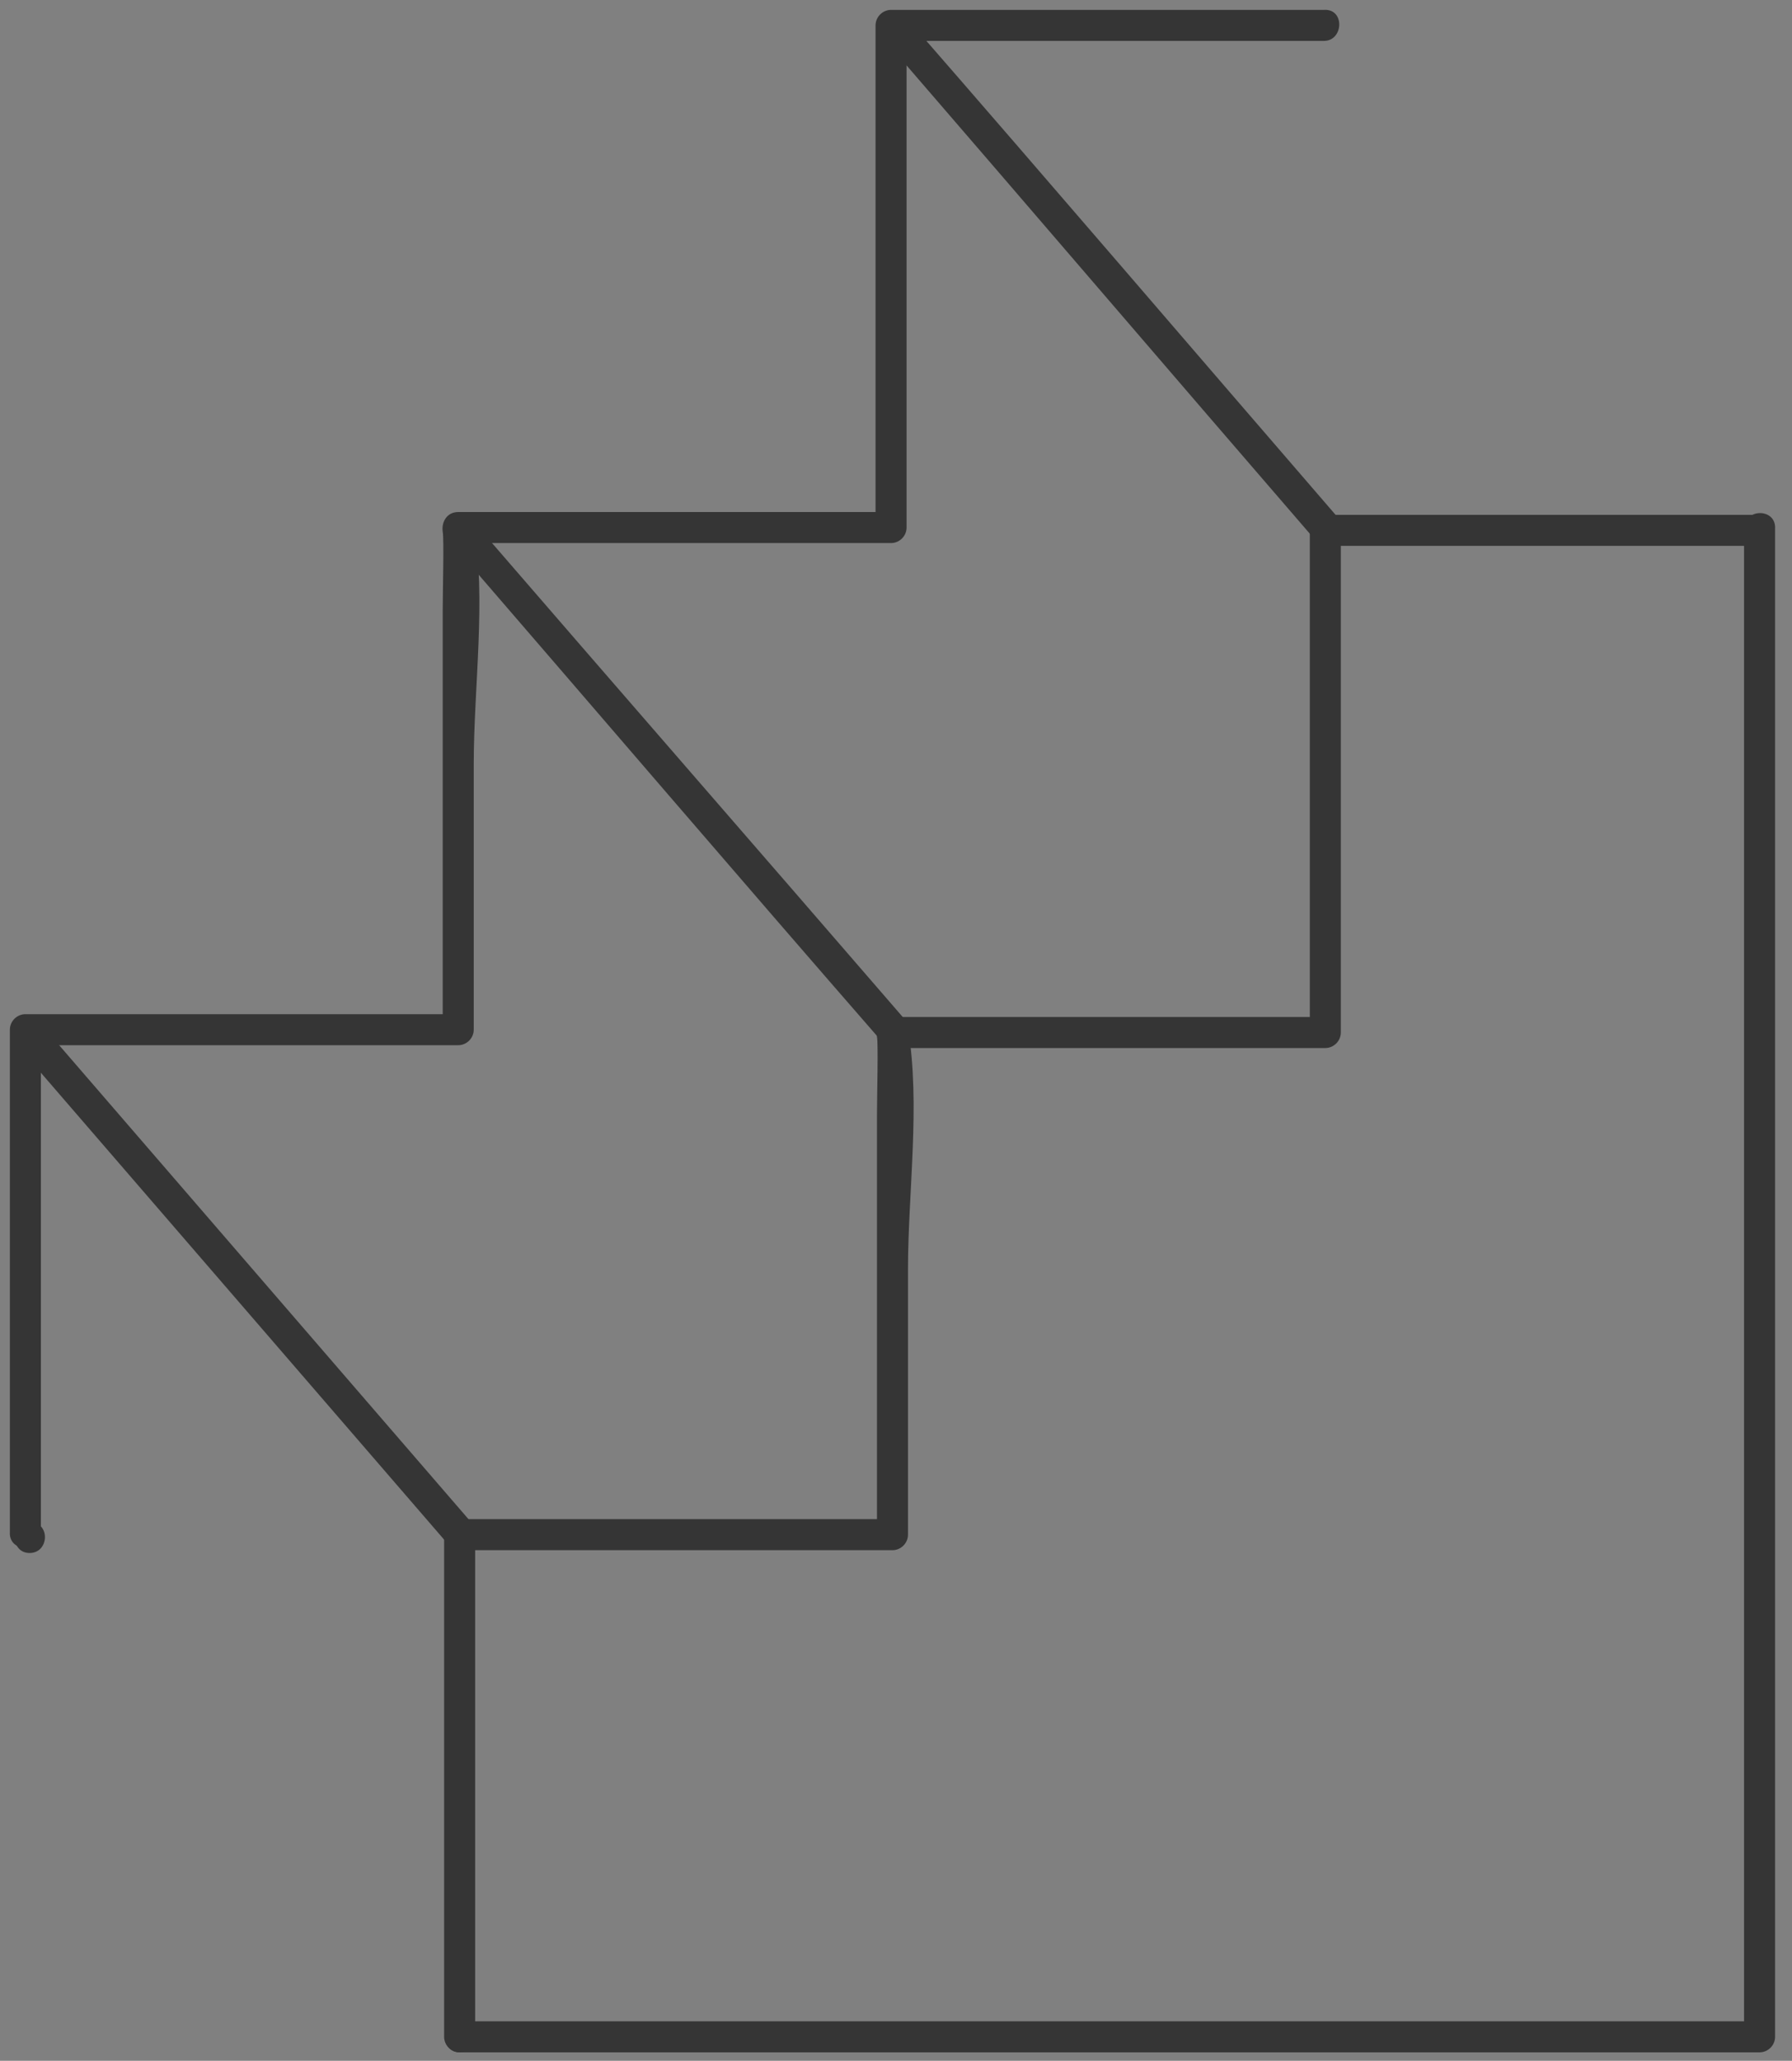 <?xml version="1.0" encoding="utf-8"?>
<!-- Generator: Adobe Illustrator 22.0.1, SVG Export Plug-In . SVG Version: 6.00 Build 0)  -->
<svg version="1.1" id="Layer_1" xmlns="http://www.w3.org/2000/svg" xmlns:xlink="http://www.w3.org/1999/xlink" x="0px" y="0px"
	 viewBox="0 0 127.1 146.1" style="enable-background:new 0 0 127.1 146.1;" xml:space="preserve">
<rect x="0" y="0" width="127.1" height="146.1" fill="#808080" stroke="none"/>
<style type="text/css">
	.st0{fill:#FFFFFF;}
	.st1{fill:#353535;}
</style>
<g>
	<g>
		<g>
			<path class="st0" d="M822.3,332.8c0,25.8,0,51.5,0,77.3c0,3.7,0,7.4,0,11.1c0.4-0.4,0.8-0.8,1.1-1.1c-35.9,0-71.9,0-107.8,0
				c-5.2,0-10.3,0-15.5,0c0.4,0.4,0.8,0.8,1.1,1.1c0-13.7,0-27.4,0-41.1c-0.4,0.4-0.8,0.8-1.1,1.1c13.7,0,27.4,0,41.1,0
				c0.6,0,1.1-0.5,1.1-1.1c0-13.7,0-27.4,0-41.1c-0.4,0.4-0.8,0.8-1.1,1.1c13.7,0,27.4,0,41.1,0c0.6,0,1.1-0.5,1.1-1.1
				c0-13.7,0-27.4,0-41.1c-0.4,0.4-0.8,0.8-1.1,1.1c13.7,0,27.4,0,41.1,0c1.4,0,1.5-2.3,0-2.2c-13.7,0-27.4,0-41.1,0
				c-0.6,0-1.1,0.5-1.1,1.1c0,13.7,0,27.4,0,41.1c0.4-0.4,0.8-0.8,1.1-1.1c-13.7,0-27.4,0-41.1,0c-0.6,0-1.1,0.5-1.1,1.1
				c0,13.7,0,27.4,0,41.1c0.4-0.4,0.8-0.8,1.1-1.1c-13.7,0-27.4,0-41.1,0c-0.6,0-1.1,0.5-1.1,1.1c0,13.7,0,27.4,0,41.1
				c0,0.6,0.5,1.1,1.1,1.1c35.9,0,71.9,0,107.8,0c5.2,0,10.3,0,15.5,0c0.6,0,1.1-0.5,1.1-1.1c0-25.8,0-51.5,0-77.3
				c0-3.7,0-7.4,0-11.1C824.5,331.3,822.3,331.3,822.3,332.8L822.3,332.8z"/>
		</g>
	</g>
	<g>
		<g>
			<path class="st0" d="M813.4,344.3c3.6-3.6,7.2-7.2,10.8-10.8c-0.5,0-1.1,0-1.6,0c3.6,3.6,7.2,7.2,10.8,10.8c1,1,2.6-0.6,1.6-1.6
				c-3.6-3.6-7.2-7.2-10.8-10.8c-0.4-0.4-1.2-0.4-1.6,0c-3.6,3.6-7.2,7.2-10.8,10.8C810.8,343.8,812.3,345.4,813.4,344.3
				L813.4,344.3z"/>
		</g>
	</g>
</g>
<g>
	<g>
		<g>
			<g>
				<path class="st0" d="M556.6,353.8c1.4,0,1.5-2.2,0-2.2C555.2,351.5,555.2,353.8,556.6,353.8L556.6,353.8z"/>
			</g>
		</g>
	</g>
	<g>
		<g>
			<path class="st0" d="M556.1,353.7c10.2,11.8,20.3,23.6,30.5,35.3c0.9,1.1,2.5-0.5,1.6-1.6c-10.2-11.8-20.3-23.6-30.5-35.3
				C556.7,351,555.1,352.6,556.1,353.7L556.1,353.7z"/>
		</g>
	</g>
	<g>
		<g>
			<path class="st0" d="M525.3,389.3c10.2,11.8,20.3,23.6,30.5,35.3c0.9,1.1,2.5-0.5,1.6-1.6c-10.2-11.8-20.3-23.6-30.5-35.3
				C526,386.6,524.4,388.2,525.3,389.3L525.3,389.3z"/>
		</g>
	</g>
	<g>
		<g>
			<path class="st0" d="M556.6,460.6c1.4,0,1.5-2.2,0-2.2C555.2,458.4,555.2,460.6,556.6,460.6L556.6,460.6z"/>
		</g>
	</g>
	<g>
		<g>
			<path class="st0" d="M526.1,425.3c1.4,0,1.5-2.2,0-2.2C524.7,423,524.7,425.3,526.1,425.3L526.1,425.3z"/>
		</g>
	</g>
	<g>
		<g>
			<path class="st0" d="M586.8,318.1c10.2,11.8,20.3,23.6,30.5,35.3c0.9,1.1,2.5-0.5,1.6-1.6c-10.2-11.8-20.3-23.6-30.5-35.3
				C587.4,315.4,585.9,317,586.8,318.1L586.8,318.1z"/>
		</g>
	</g>
	<g>
		<g>
			<path class="st0" d="M647.7,352.6c0,31.2,0,62.4,0,93.6c0,4.4,0,8.9,0,13.3c0.4-0.4,0.8-0.8,1.1-1.1c-26.8,0-53.7,0-80.5,0
				c-3.9,0-7.8,0-11.7,0c0.4,0.4,0.8,0.8,1.1,1.1c0-11.9,0-23.7,0-35.6c-0.4,0.4-0.8,0.8-1.1,1.1c10.2,0,20.5,0,30.7,0
				c0.6,0,1.1-0.5,1.1-1.1c0-6.3,0-12.5,0-18.8c0-5.5,0.9-11.7,0-17.1c-0.4,0.5-0.7,0.9-1.1,1.4c10.2,0,20.5,0,30.7,0
				c0.6,0,1.1-0.5,1.1-1.1c0-11.9,0-23.7,0-35.6c-0.4,0.4-0.8,0.8-1.1,1.1c10.2,0,20.5,0,30.7,0c1.4,0,1.5-2.3,0-2.2
				c-10.2,0-20.5,0-30.7,0c-0.6,0-1.1,0.5-1.1,1.1c0,11.9,0,23.7,0,35.6c0.4-0.4,0.8-0.8,1.1-1.1c-10.2,0-20.5,0-30.7,0
				c-0.8,0-1.2,0.7-1.1,1.4c0.1,0.5,0,4.2,0,5.6c0,4,0,7.9,0,11.9c0,5.9,0,11.9,0,17.8c0.4-0.4,0.8-0.8,1.1-1.1
				c-10.2,0-20.5,0-30.7,0c-0.6,0-1.1,0.5-1.1,1.1c0,11.9,0,23.7,0,35.6c0,0.6,0.5,1.1,1.1,1.1c26.8,0,53.7,0,80.5,0
				c3.9,0,7.8,0,11.7,0c0.6,0,1.1-0.5,1.1-1.1c0-31.2,0-62.4,0-93.6c0-4.4,0-8.9,0-13.3C650,351.2,647.7,351.2,647.7,352.6z"/>
		</g>
	</g>
	<g>
		<g>
			<path class="st0" d="M526.9,423.8c0-11.9,0-23.7,0-35.6c-0.4,0.4-0.8,0.8-1.1,1.1c10.2,0,20.5,0,30.7,0c0.6,0,1.1-0.5,1.1-1.1
				c0-6.3,0-12.5,0-18.8c0-5.5,0.9-11.7,0-17.1c-0.4,0.5-0.7,0.9-1.1,1.4c10.2,0,20.5,0,30.7,0c0.6,0,1.1-0.5,1.1-1.1
				c0-11.9,0-23.7,0-35.6c-0.4,0.4-0.8,0.8-1.1,1.1c10.2,0,20.5,0,30.7,0c1.4,0,1.5-2.3,0-2.2c-10.2,0-20.5,0-30.7,0
				c-0.6,0-1.1,0.5-1.1,1.1c0,11.9,0,23.7,0,35.6c0.4-0.4,0.8-0.8,1.1-1.1c-10.2,0-20.5,0-30.7,0c-0.8,0-1.2,0.7-1.1,1.4
				c0.1,0.5,0,4.2,0,5.6c0,4,0,7.9,0,11.9c0,5.9,0,11.9,0,17.8c0.4-0.4,0.8-0.8,1.1-1.1c-10.2,0-20.5,0-30.7,0
				c-0.6,0-1.1,0.5-1.1,1.1c0,11.9,0,23.7,0,35.6C524.6,425.2,526.9,425.2,526.9,423.8L526.9,423.8z"/>
		</g>
	</g>
</g>
<g>
	<g>
		<g>
			<g>
				<path class="st1" d="M32.6,38.6c1.4,0,1.5-2.2,0-2.2C31.2,36.4,31.2,38.6,32.6,38.6L32.6,38.6z"/>
			</g>
		</g>
	</g>
	<g>
		<g>
			<path class="st1" d="M32.1,38.6c10.2,11.8,20.3,23.6,30.5,35.3c0.9,1.1,2.5-0.5,1.6-1.6C54,60.5,43.8,48.8,33.6,37
				C32.7,35.9,31.1,37.5,32.1,38.6L32.1,38.6z"/>
		</g>
	</g>
	<g>
		<g>
			<path class="st1" d="M1.3,74.2C11.5,86,21.6,97.7,31.8,109.5c0.9,1.1,2.5-0.5,1.6-1.6C23.2,96.1,13.1,84.4,2.9,72.6
				C2,71.5,0.4,73.1,1.3,74.2L1.3,74.2z"/>
		</g>
	</g>
	<g>
		<g>
			<path class="st1" d="M32.6,145.5c1.4,0,1.5-2.2,0-2.2C31.2,143.2,31.2,145.5,32.6,145.5L32.6,145.5z"/>
		</g>
	</g>
	<g>
		<g>
			<path class="st1" d="M2.1,110.1c1.4,0,1.5-2.2,0-2.2C0.7,107.9,0.7,110.1,2.1,110.1L2.1,110.1z"/>
		</g>
	</g>
	<g>
		<g>
			<path class="st1" d="M62.8,2.9C73,14.7,83.1,26.5,93.3,38.3c0.9,1.1,2.5-0.5,1.6-1.6C84.7,24.9,74.6,13.1,64.4,1.4
				C63.4,0.3,61.9,1.9,62.8,2.9L62.8,2.9z"/>
		</g>
	</g>
	<g>
		<g>
			<path class="st1" d="M123.7,37.5c0,31.2,0,62.4,0,93.6c0,4.4,0,8.9,0,13.3c0.4-0.4,0.8-0.8,1.1-1.1c-26.8,0-53.7,0-80.5,0
				c-3.9,0-7.8,0-11.7,0c0.4,0.4,0.8,0.8,1.1,1.1c0-11.9,0-23.7,0-35.6c-0.4,0.4-0.8,0.8-1.1,1.1c10.2,0,20.5,0,30.7,0
				c0.6,0,1.1-0.5,1.1-1.1c0-6.3,0-12.5,0-18.8c0-5.5,0.9-11.7,0-17.1c-0.4,0.5-0.7,0.9-1.1,1.4c10.2,0,20.5,0,30.7,0
				c0.6,0,1.1-0.5,1.1-1.1c0-11.9,0-23.7,0-35.6c-0.4,0.4-0.8,0.8-1.1,1.1c10.2,0,20.5,0,30.7,0c1.4,0,1.5-2.3,0-2.2
				c-10.2,0-20.5,0-30.7,0c-0.6,0-1.1,0.5-1.1,1.1c0,11.9,0,23.7,0,35.6c0.4-0.4,0.8-0.8,1.1-1.1c-10.2,0-20.5,0-30.7,0
				c-0.8,0-1.2,0.7-1.1,1.4c0.1,0.5,0,4.2,0,5.6c0,4,0,7.9,0,11.9c0,5.9,0,11.9,0,17.8c0.4-0.4,0.8-0.8,1.1-1.1
				c-10.2,0-20.5,0-30.7,0c-0.6,0-1.1,0.5-1.1,1.1c0,11.9,0,23.7,0,35.6c0,0.6,0.5,1.1,1.1,1.1c26.8,0,53.7,0,80.5,0
				c3.9,0,7.8,0,11.7,0c0.6,0,1.1-0.5,1.1-1.1c0-31.2,0-62.4,0-93.6c0-4.4,0-8.9,0-13.3C126,36,123.7,36,123.7,37.5z"/>
		</g>
	</g>
	<g>
		<g>
			<path class="st1" d="M2.9,108.6c0-11.9,0-23.7,0-35.6c-0.4,0.4-0.8,0.8-1.1,1.1c10.2,0,20.5,0,30.7,0c0.6,0,1.1-0.5,1.1-1.1
				c0-6.3,0-12.5,0-18.8c0-5.5,0.9-11.7,0-17.1c-0.4,0.5-0.7,0.9-1.1,1.4c10.2,0,20.5,0,30.7,0c0.6,0,1.1-0.5,1.1-1.1
				c0-11.9,0-23.7,0-35.6c-0.4,0.4-0.8,0.7-1.1,1.1c10.2,0,20.5,0,30.7,0c1.4,0,1.5-2.3,0-2.2c-10.2,0-20.5,0-30.7,0
				c-0.6,0-1.1,0.5-1.1,1.1c0,11.9,0,23.7,0,35.6c0.4-0.4,0.8-0.8,1.1-1.1c-10.2,0-20.5,0-30.7,0c-0.8,0-1.2,0.7-1.1,1.4
				c0.1,0.5,0,4.2,0,5.6c0,4,0,7.9,0,11.9c0,5.9,0,11.9,0,17.8c0.4-0.4,0.7-0.8,1.1-1.1c-10.2,0-20.5,0-30.7,0
				c-0.6,0-1.1,0.5-1.1,1.1c0,11.9,0,23.7,0,35.6C0.6,110.1,2.9,110.1,2.9,108.6L2.9,108.6z"/>
		</g>
	</g>
</g>
</svg>
